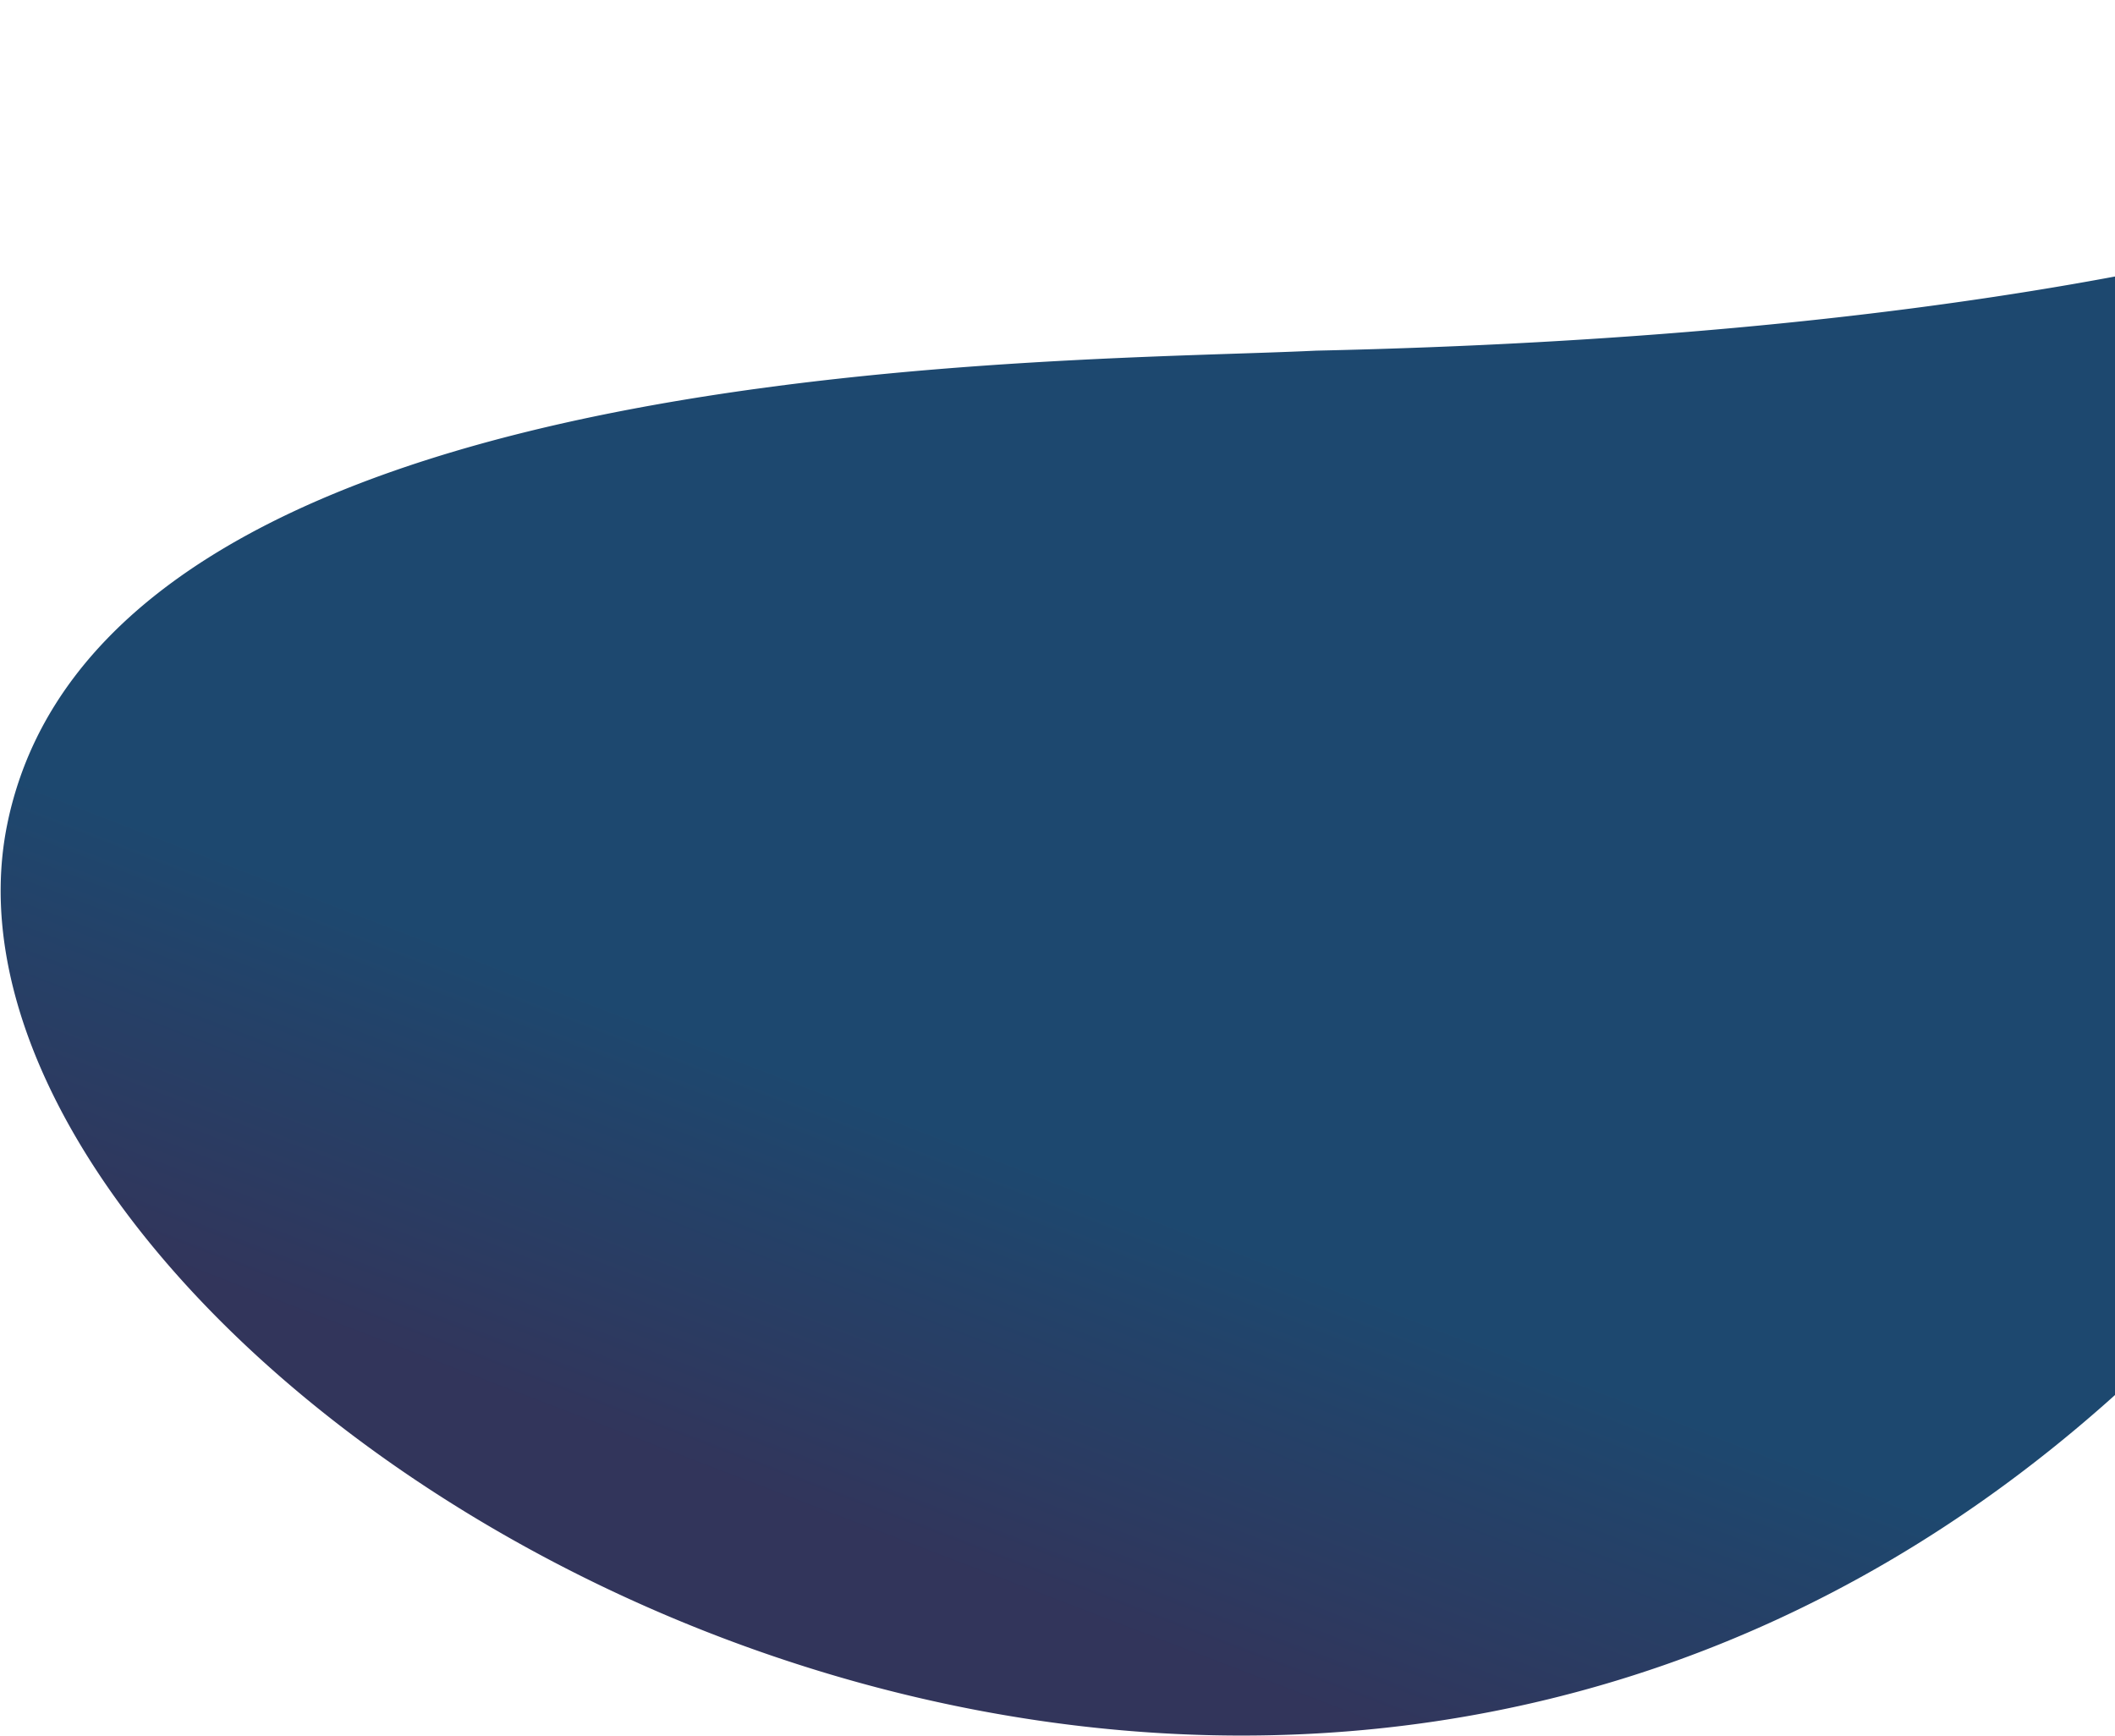 <svg width="1333" height="1094" fill="none" xmlns="http://www.w3.org/2000/svg"><path d="M1765.1.915s-155.75 202.909-935.749 220.088c-153.924 7.564-725.817.701-817.346 270.922a227.278 227.278 0 00-7.43 27.533C-80.991 938.155 1176 1646.96 1670.81 354.402 1718 234.998 1752.95 112.341 1765.1.915z" fill="url(#paint0_linear_1707_49546)"/><defs><linearGradient id="paint0_linear_1707_49546" x1="1101.63" y1="-254.069" x2="620.59" y2="997.603" gradientUnits="userSpaceOnUse"><stop stop-color="#1D486F"/><stop offset=".808" stop-color="#1D486F"/><stop offset="1" stop-color="#32355B"/></linearGradient></defs></svg>
